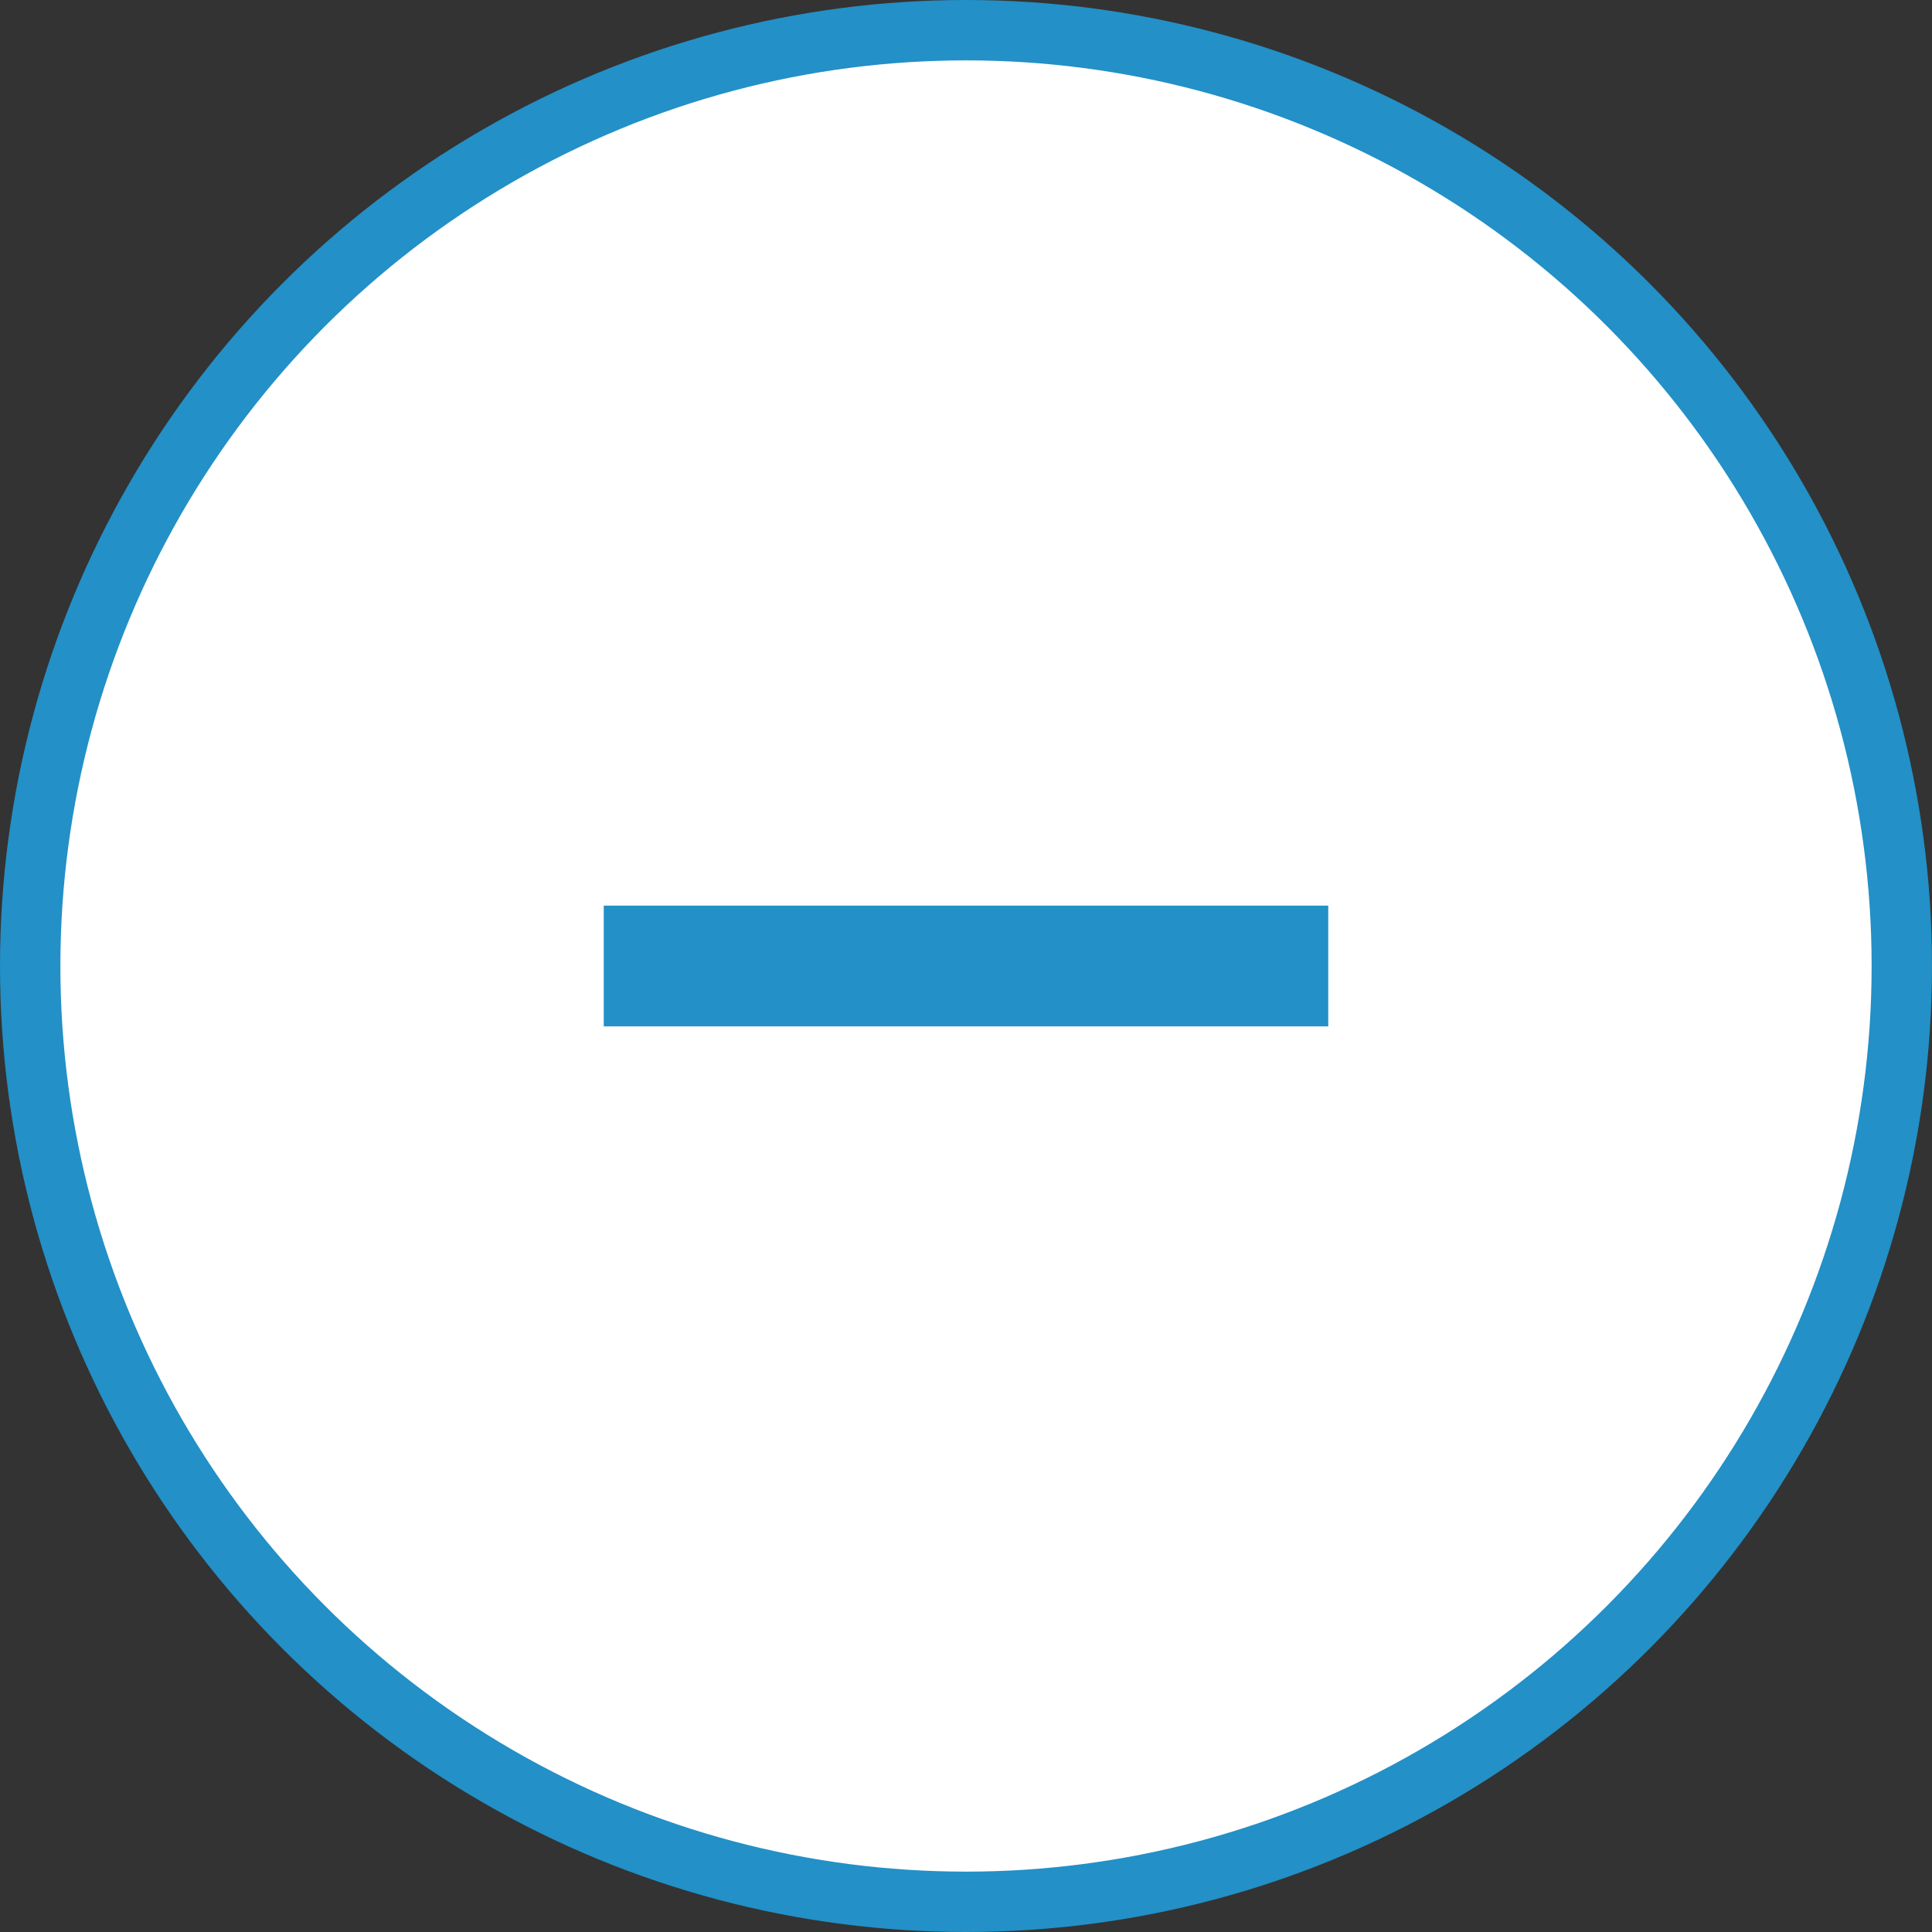 ﻿<svg width="32" height="32" viewBox="0 0 32 32" fill="none" xmlns="http://www.w3.org/2000/svg">
    <rect x="0" y="0" width="32" height="32" fill="#333333" stroke="none"/>
    <circle cx="16" cy="16" r="15.5" fill="white" stroke="#2390C7" />
    <rect x="10" y="15" width="12" height="2" fill="#2390C7" />
</svg>